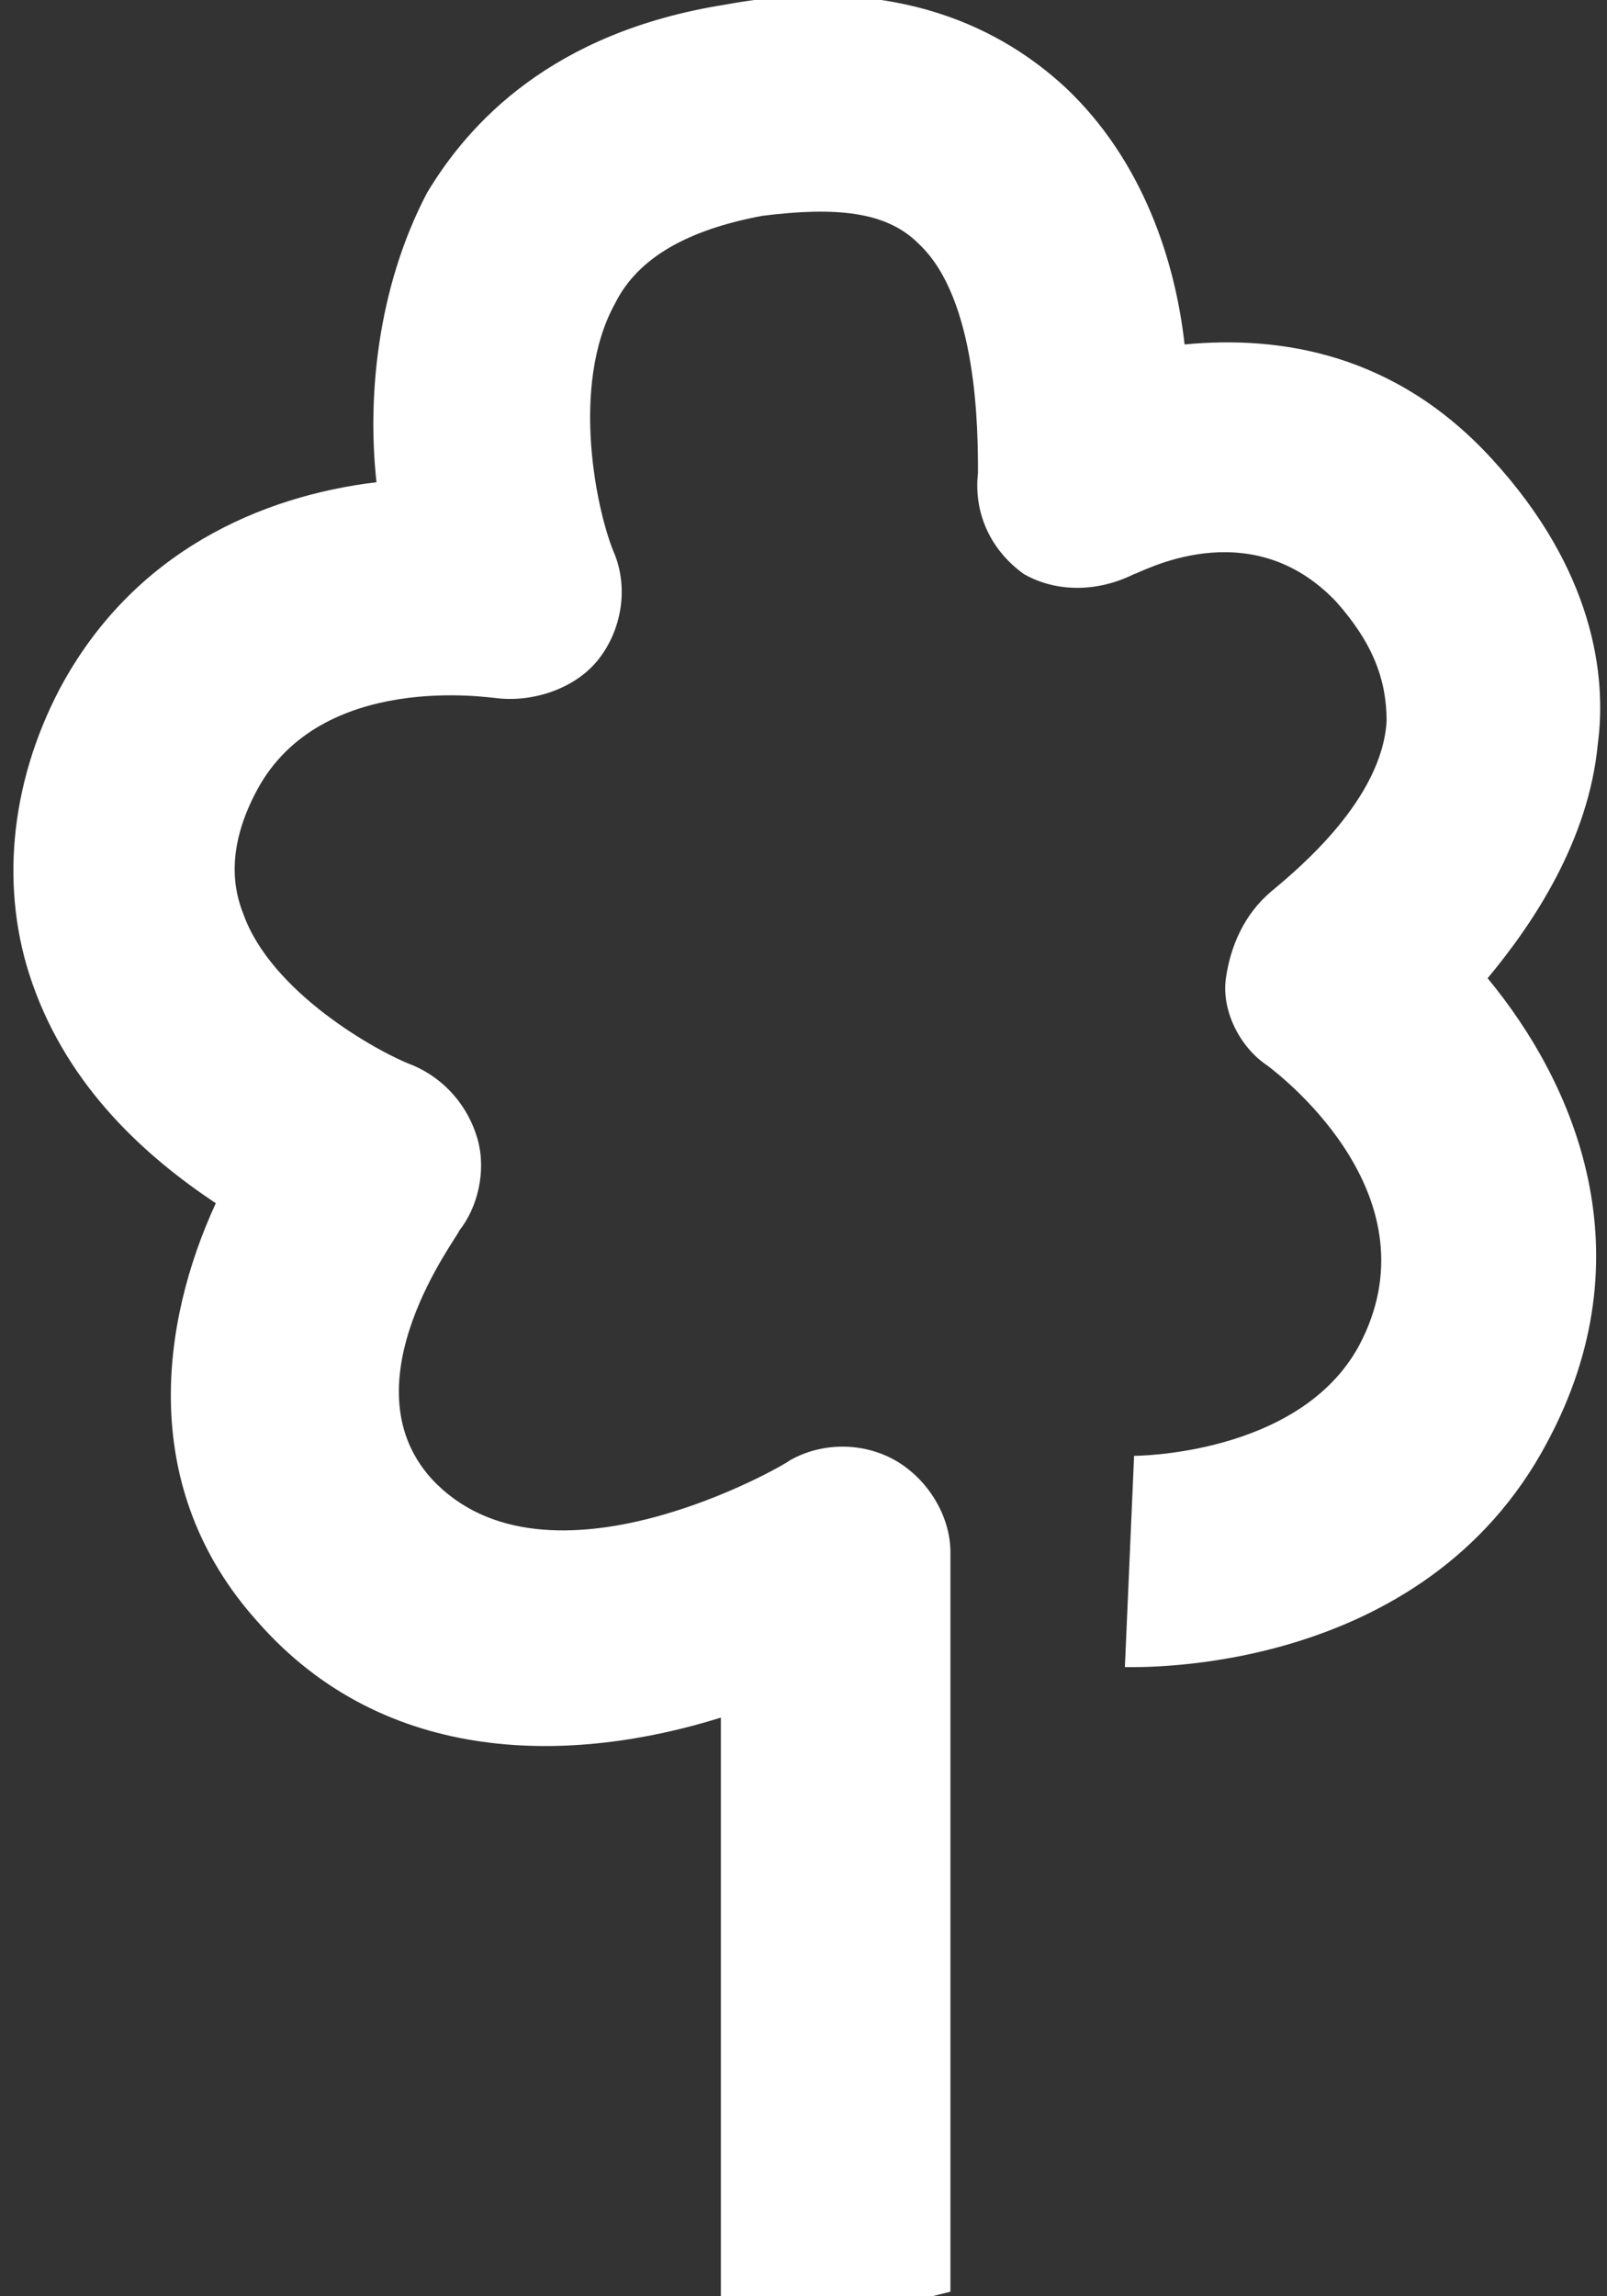 <?xml version="1.0" encoding="UTF-8"?>
<svg id="Calque_1" xmlns="http://www.w3.org/2000/svg" version="1.1" viewBox="0 0 35 50">
  <rect x="0" y="0" width="35" height="50" fill="#333333" stroke="none"/>
  <!-- Generator: Adobe Illustrator 29.8.1, SVG Export Plug-In . SVG Version: 2.1.1 Build 2)  -->
  <defs>
    <style>
      .st0 {
        fill: #fff;
      }
    </style>
  </defs>
  <path class="st0" d="M-20.4,50h-32c-1.3,0-2.3-1.1-2.3-2.4v-24.8c0-.5.2-1,.5-1.4L-39,1c.4-.6,1.2-.9,1.9-.9.7,0,1.4.4,1.9,1l14.4,20.5c.3.4.4.9.4,1.3v17.2h-4.6v-16.5l-12.2-17.3-13,17.3v21.7h29.7s0,4.7,0,4.7Z"/>
  <path class="st0" d="M20.3,50h-4.6v-12.6c-3.2,1-7.3,1.1-10.1-2.1-2.6-2.9-2.1-6.5-.9-9.1-1.5-1-3.2-2.5-4-4.8-.7-2-.5-4.3.6-6.4,1.6-3,4.4-4.2,6.9-4.5-.2-1.8,0-4.2,1.1-6.3.9-1.5,2.7-3.5,6.5-4.1,3.8-.7,6.1.6,7.4,1.8,1.7,1.6,2.4,3.8,2.6,5.6,2.1-.2,4.6.2,6.7,2.5,2.2,2.4,2.5,4.7,2.3,6.2-.2,2.1-1.4,3.9-2.4,5.1,1.9,2.3,3.5,6,1.3,10.1-2.7,5.1-8.9,4.9-9.2,4.9l.2-4.6s3.6,0,4.9-2.4c1.7-3.2-1.6-5.8-2-6.1-.6-.4-1-1.2-.9-1.9s.4-1.4,1-1.9c.6-.5,2.4-2,2.5-3.7,0-.9-.3-1.7-1.1-2.6-1.9-2-4.3-.6-4.4-.6-.8.4-1.7.4-2.4,0-.7-.5-1.1-1.3-1-2.2,0-.9,0-3.8-1.3-5-.7-.7-1.8-.8-3.4-.6-1.6.3-2.7.9-3.2,1.9-1,1.8-.4,4.6,0,5.5.3.8.1,1.7-.4,2.3-.5.6-1.4.9-2.2.8-.1,0-3.8-.6-5.2,2-.7,1.3-.5,2.2-.3,2.7.6,1.7,2.9,3,3.7,3.3.7.3,1.2.9,1.4,1.6.2.7,0,1.5-.4,2,0,.1-2.5,3.3-.6,5.4,2.5,2.7,7.7-.3,7.8-.4.7-.4,1.6-.4,2.3,0,.7.4,1.2,1.2,1.2,2v16.1Z"/>
</svg>